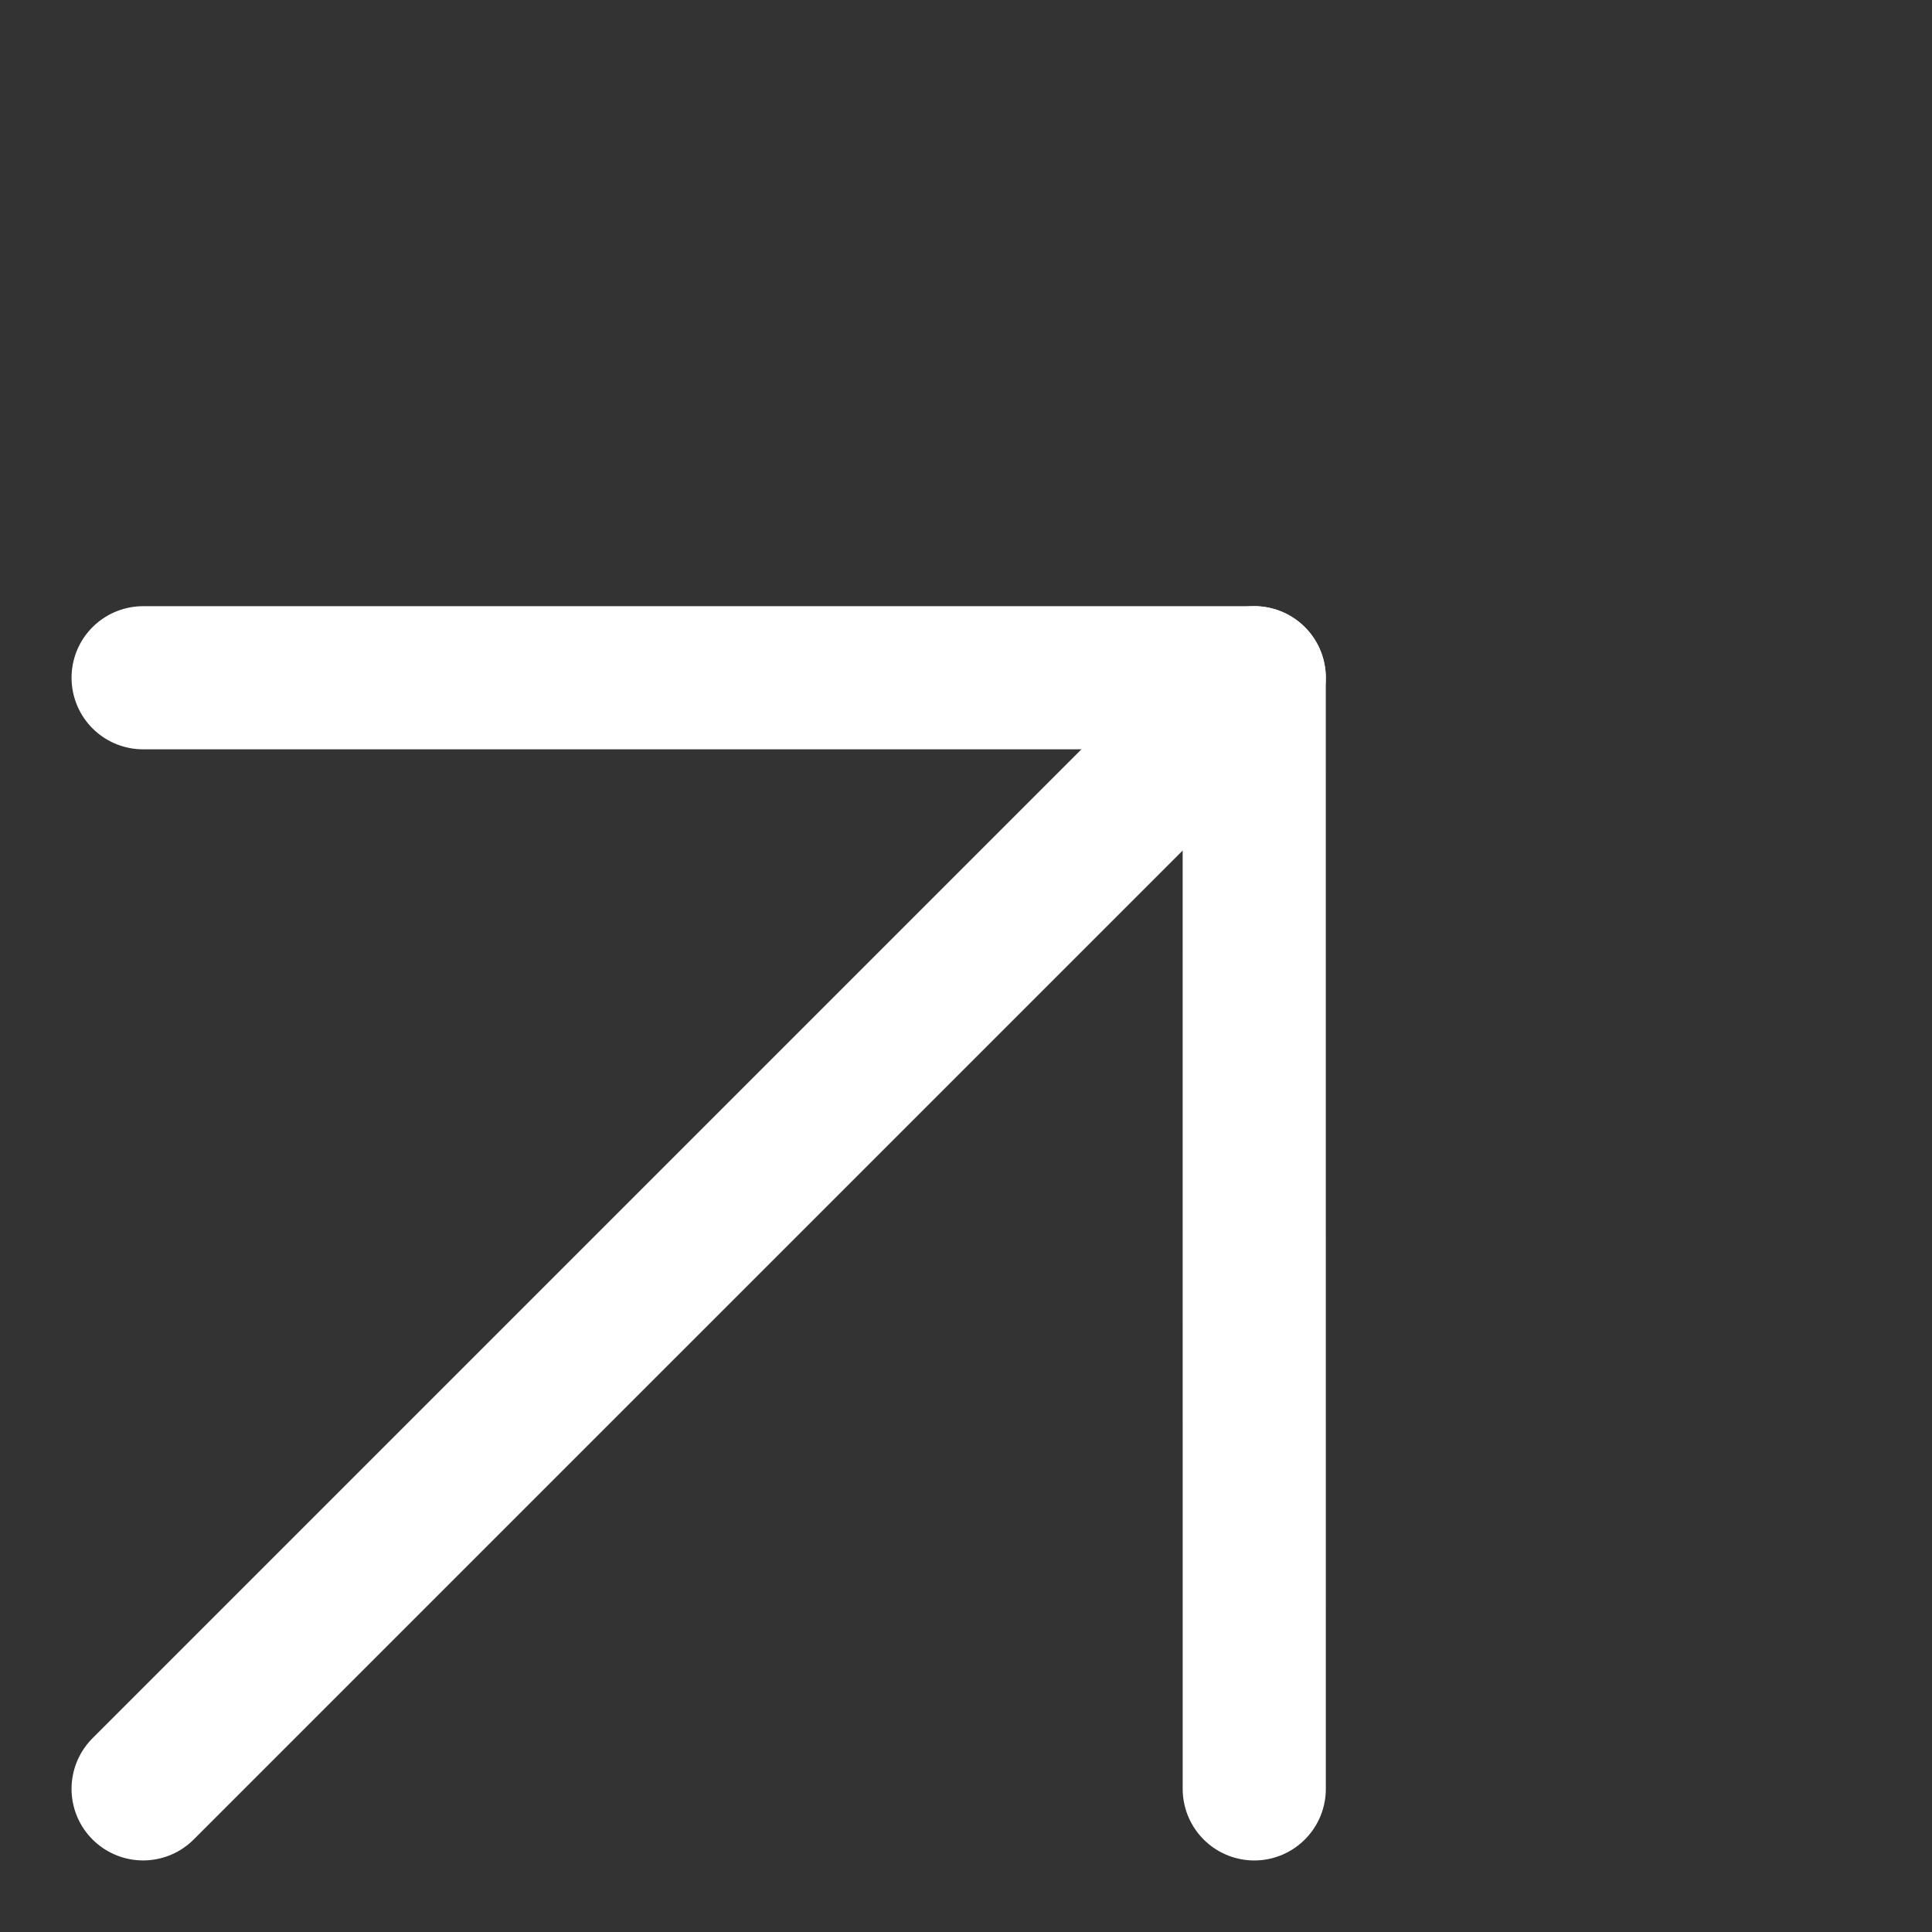 <svg xmlns="http://www.w3.org/2000/svg" width="40.493" height="40.493" viewBox="0 0 40.493 40.493">
  <rect x="0" y="0" width="40.493" height="40.493" fill="#333333" stroke="none"/>
  <g id="Icon_feather-arrow-right" data-name="Icon feather-arrow-right" transform="translate(-19.251 25.849) rotate(-45)">
    <path id="Trazado_4269" data-name="Trazado 4269" d="M7.5,18H40.435" transform="translate(0 5.967)" fill="none" stroke="#fff" stroke-linecap="round" stroke-linejoin="round" stroke-width="3"/>
    <path id="Trazado_4270" data-name="Trazado 4270" d="M18,7.5,34.467,23.967,18,40.435" transform="translate(5.967 0)" fill="none" stroke="#fff" stroke-linecap="round" stroke-linejoin="round" stroke-width="3"/>
  </g>
</svg>

